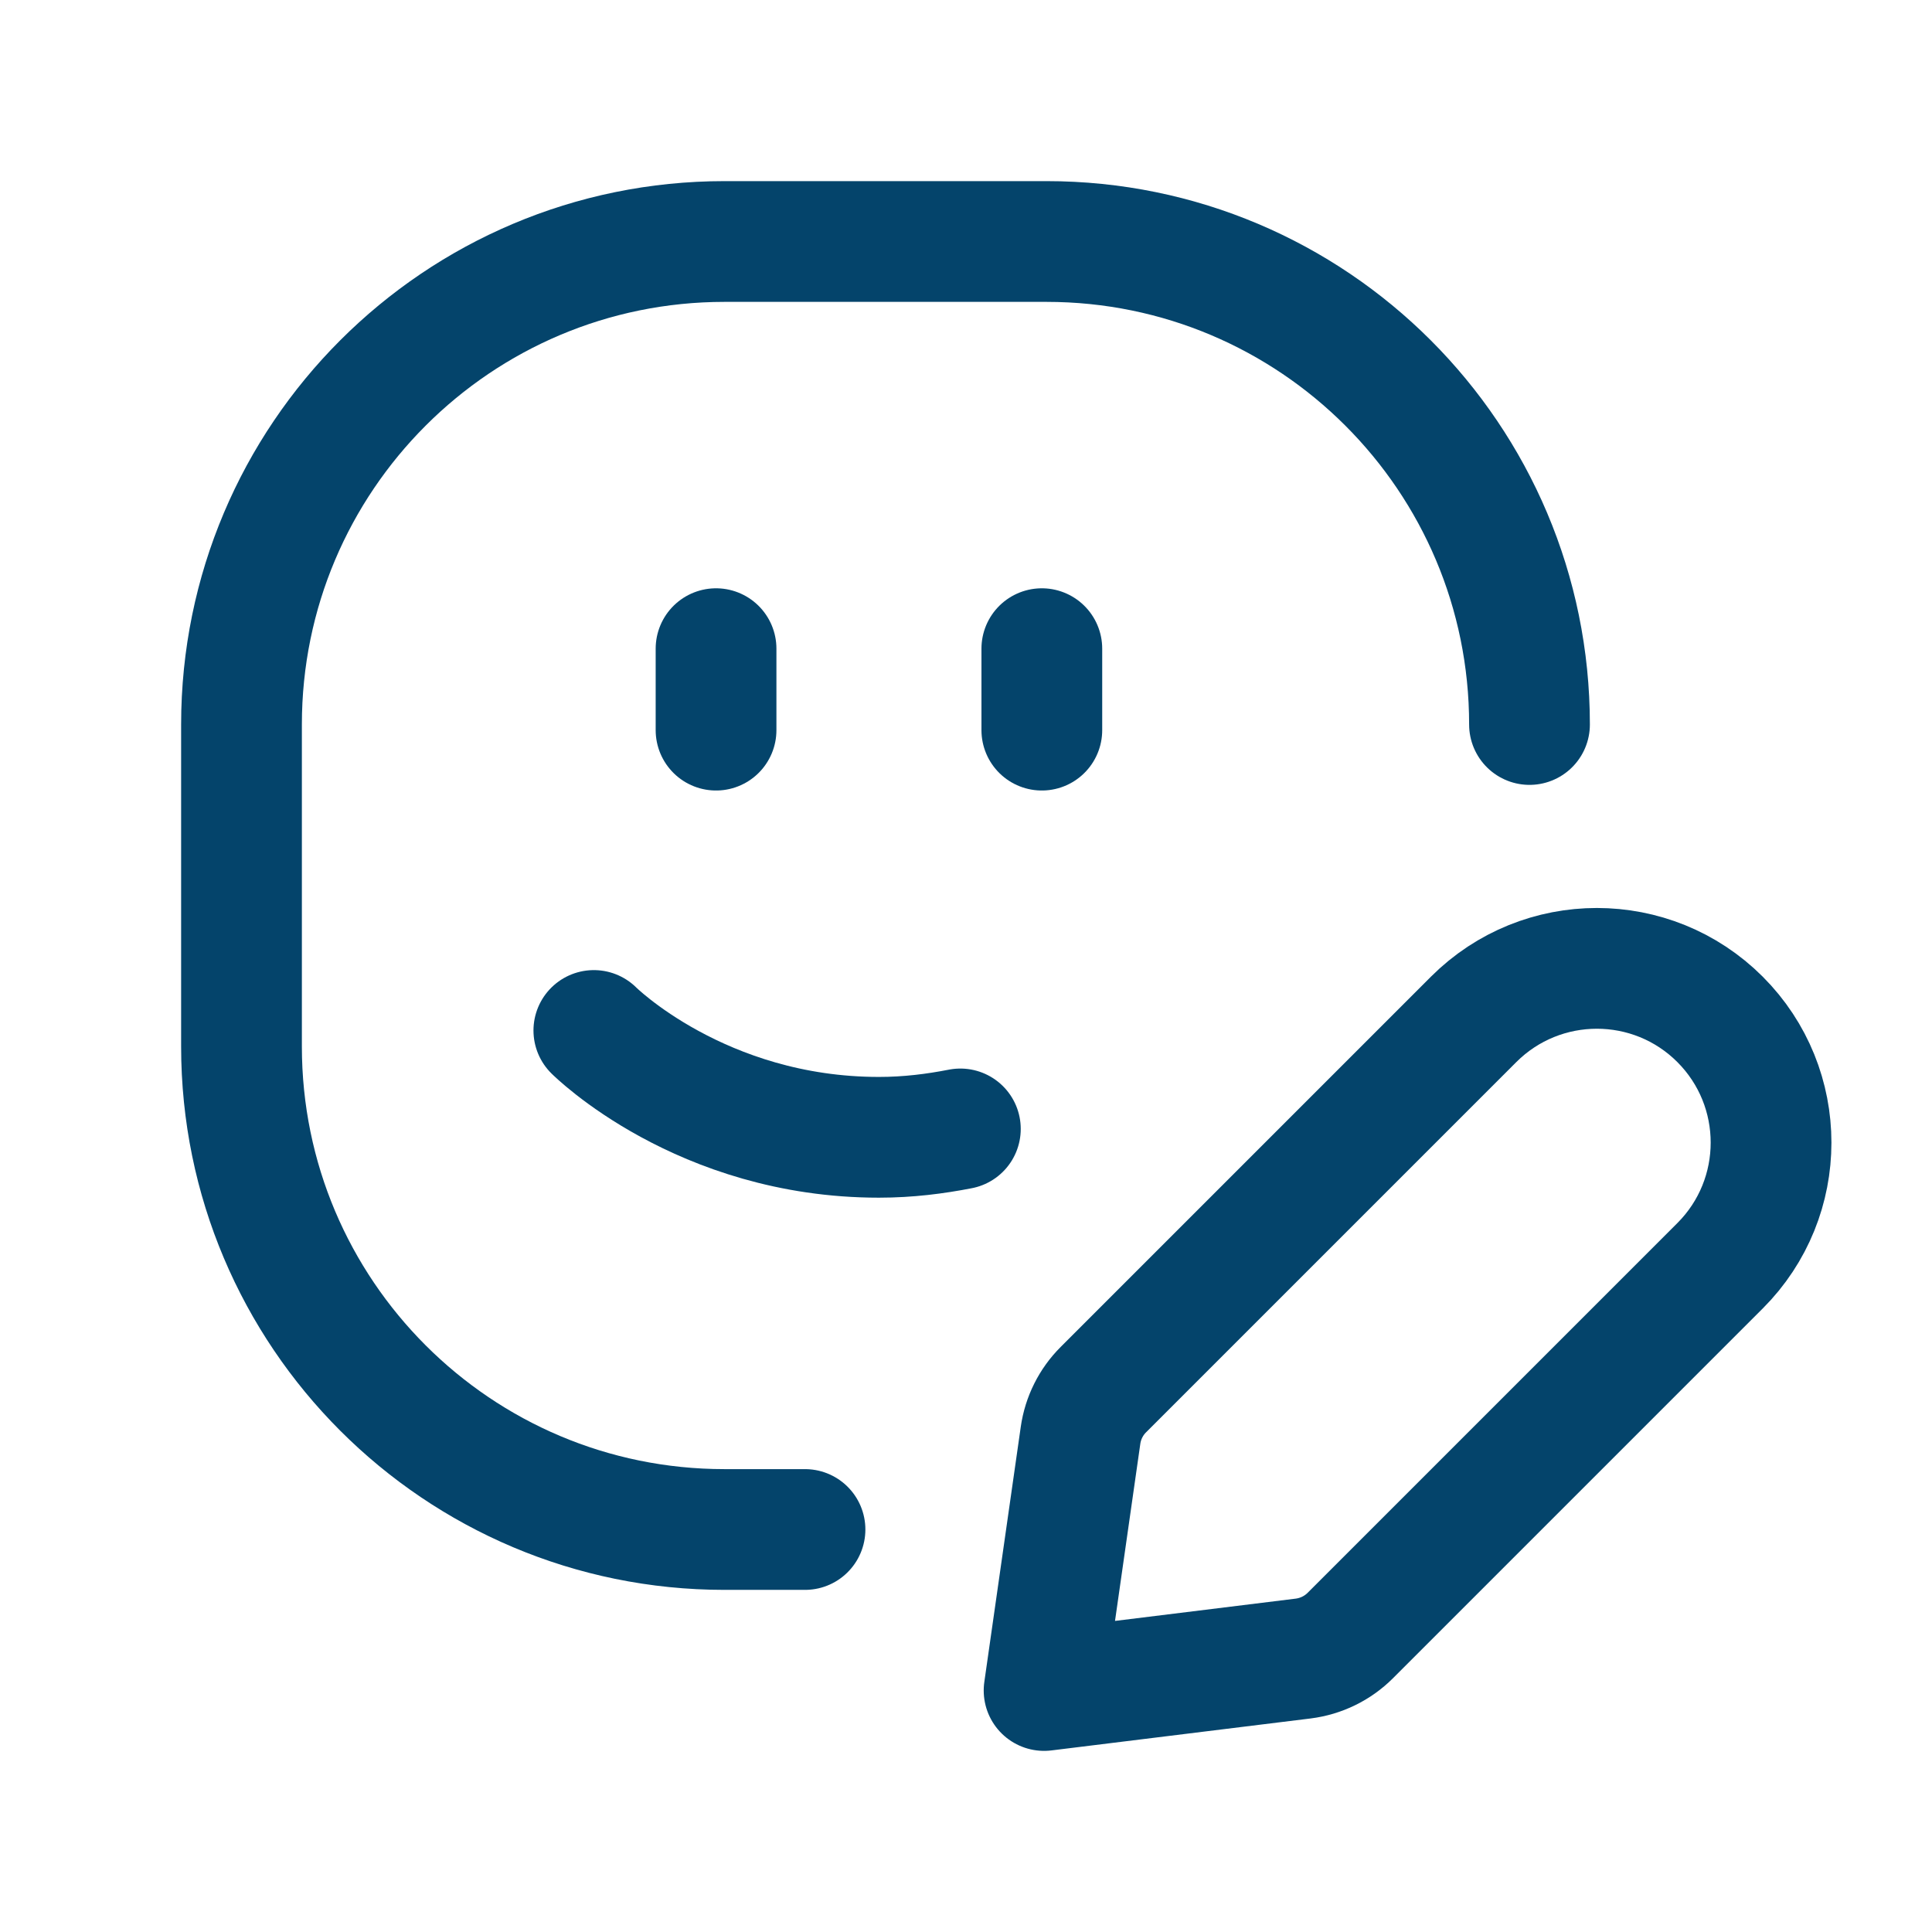 <?xml version="1.0" encoding="UTF-8"?> <svg xmlns="http://www.w3.org/2000/svg" width="24" height="24" viewBox="0 0 24 24" fill="none"><path fill-rule="evenodd" clip-rule="evenodd" d="M16.774 20.317L21.367 15.724C22.212 14.879 22.212 13.509 21.367 12.663V12.663C20.522 11.818 19.152 11.818 18.306 12.663L13.706 17.263C13.553 17.416 13.454 17.614 13.423 17.829L12.97 21L16.189 20.603C16.41 20.575 16.616 20.475 16.774 20.317V20.317Z" stroke="#04446B" stroke-width="1.5" stroke-linecap="round" stroke-linejoin="round"></path><path d="M8.895 8.058V9.07" stroke="#04446B" stroke-width="1.5" stroke-linecap="round" stroke-linejoin="round"></path><path d="M12.942 8.058V9.07" stroke="#04446B" stroke-width="1.5" stroke-linecap="round" stroke-linejoin="round"></path><path d="M11.93 14.024C11.617 14.085 11.284 14.128 10.918 14.128C8.704 14.128 7.377 12.801 7.377 12.801" stroke="#04446B" stroke-width="1.5" stroke-linecap="round" stroke-linejoin="round"></path><path d="M10 19H9C5.686 19 3 16.314 3 13V9C3 5.686 5.686 3 9 3H13C16.314 3 19 5.686 19 9" stroke="#04446B" stroke-width="1.5" stroke-linecap="round" stroke-linejoin="round"></path></svg> 